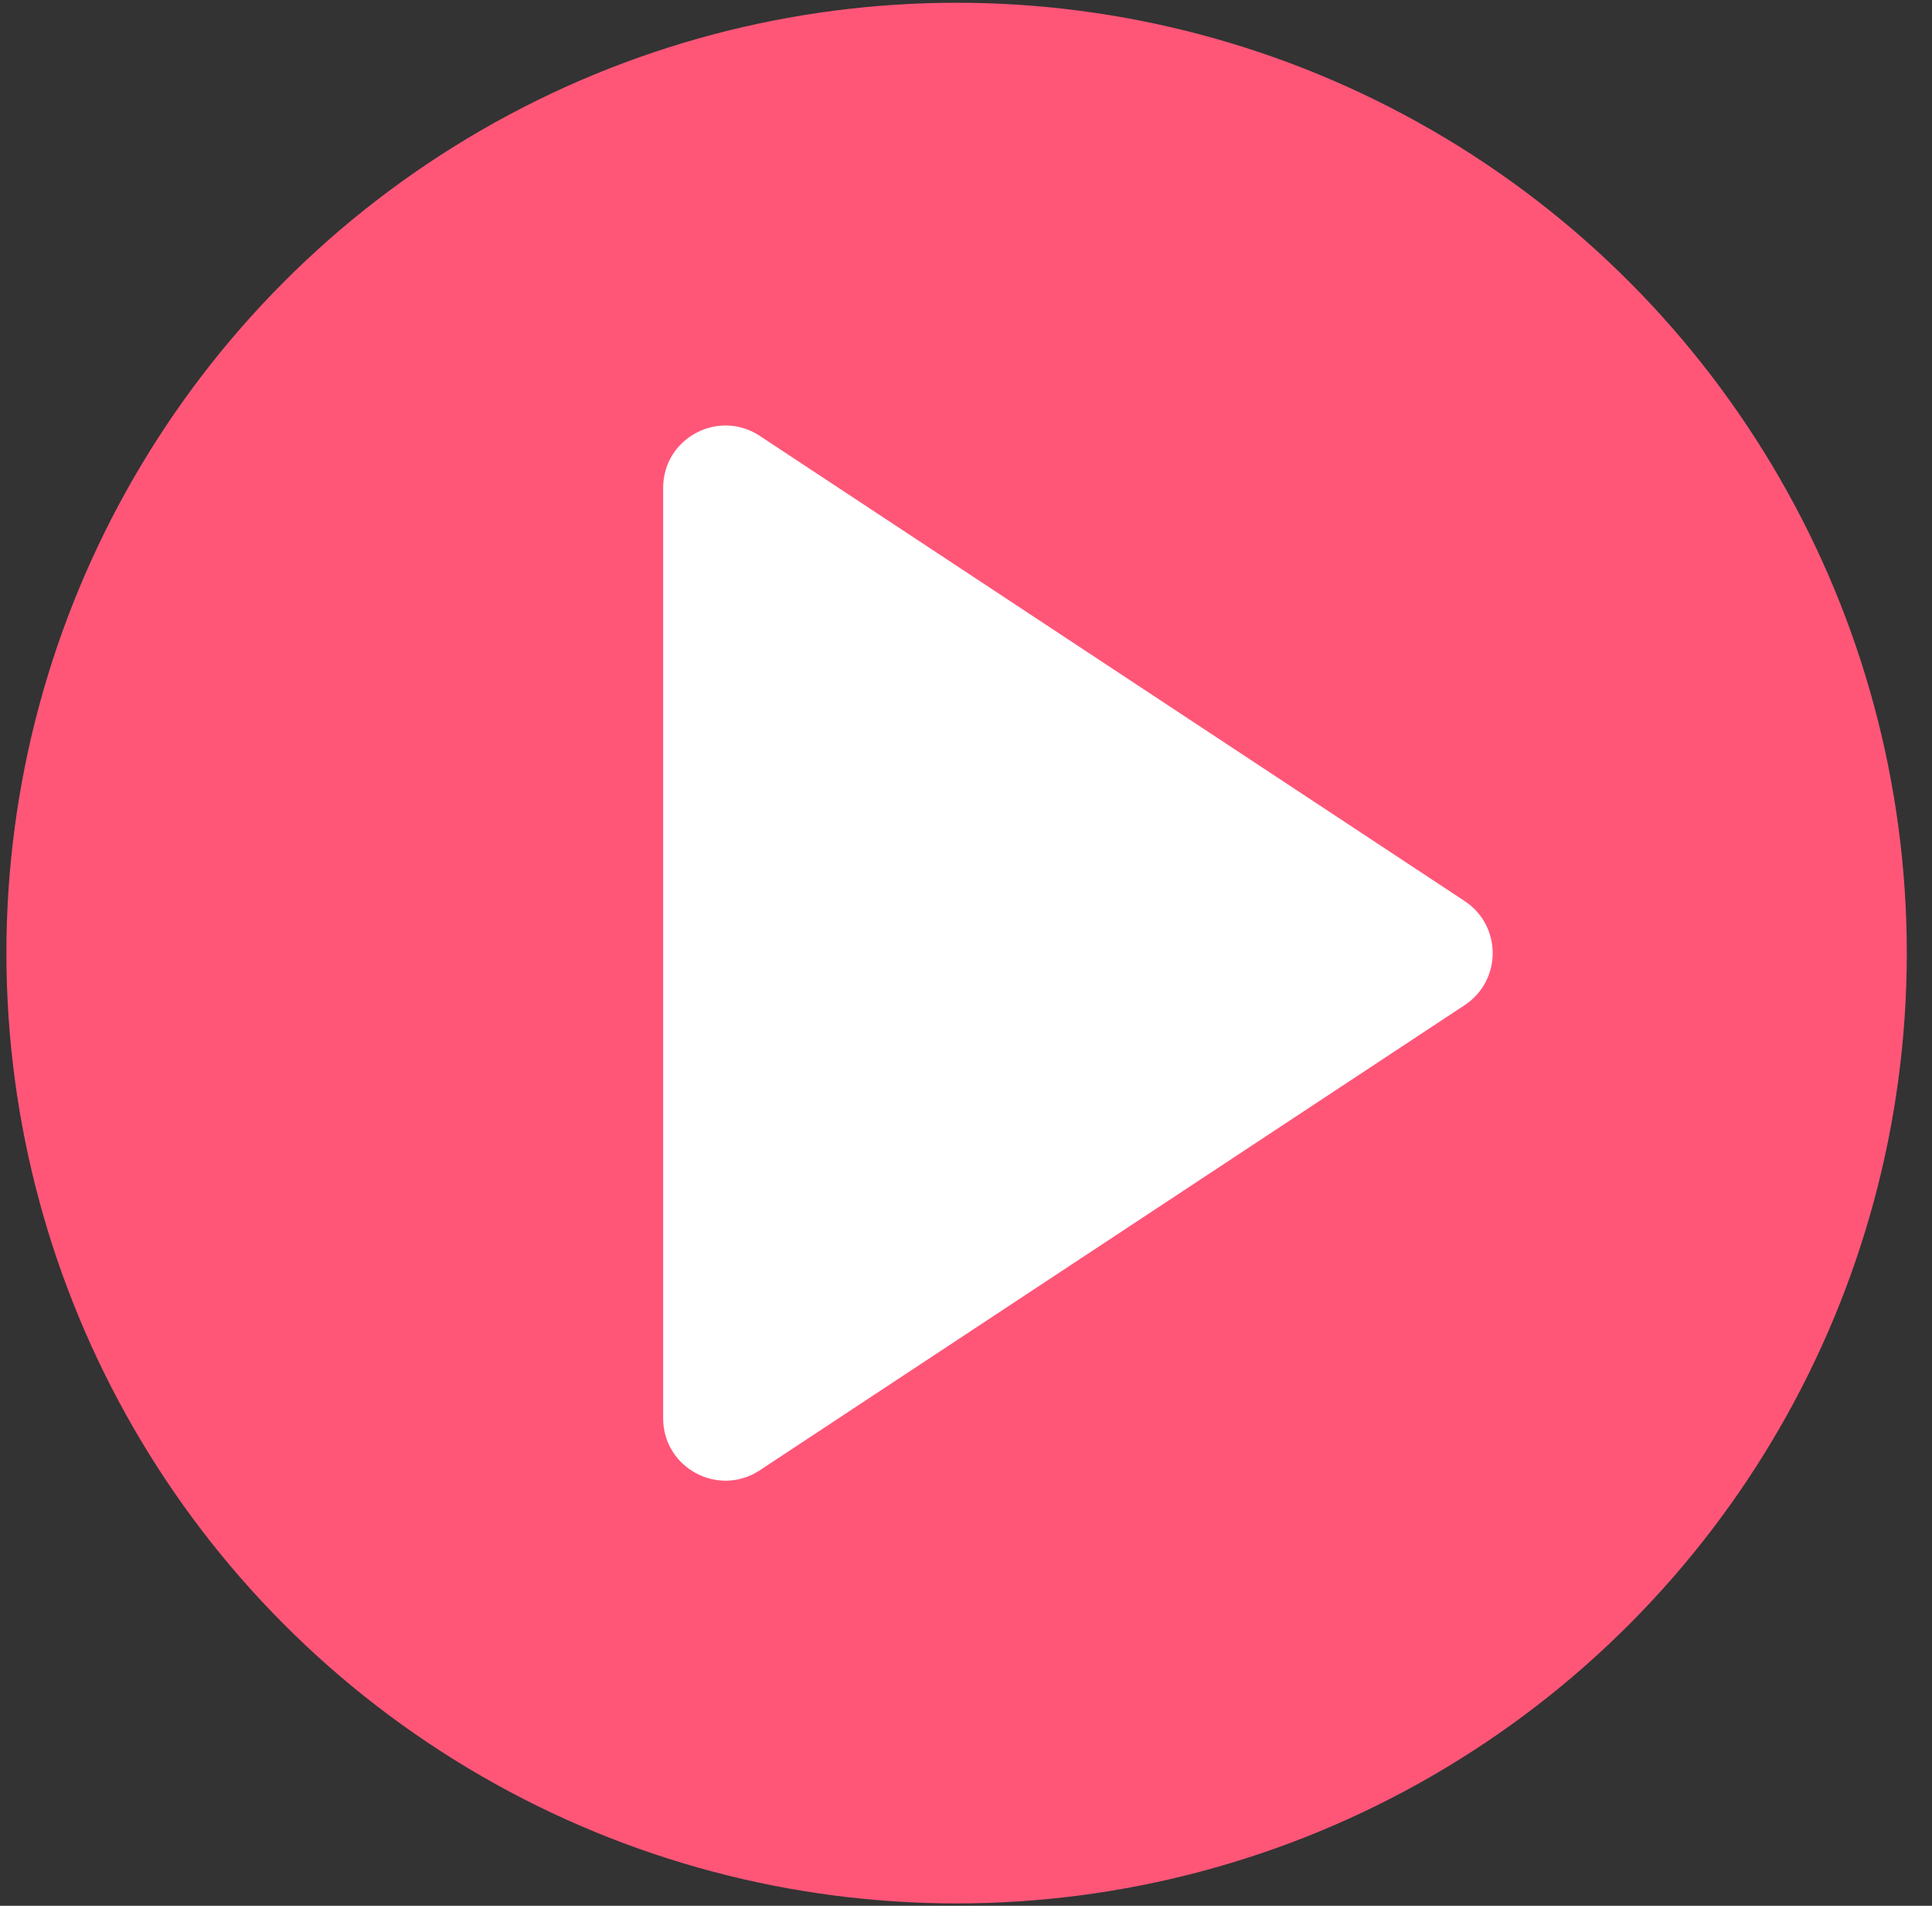 <svg width="73" height="72" viewBox="0 0 73 72" fill="none" xmlns="http://www.w3.org/2000/svg">
<rect x="0" y="0" width="73" height="72" fill="#333333" stroke="none"/>
<circle cx="36.145" cy="36.007" r="35.903" fill="#FF5678"/>
<path d="M55.343 34.043C56.753 34.973 56.753 37.041 55.343 37.972L28.707 55.547C27.142 56.579 25.057 55.457 25.057 53.582L25.057 18.432C25.057 16.557 27.142 15.435 28.707 16.467L55.343 34.043Z" fill="white"/>
</svg>
